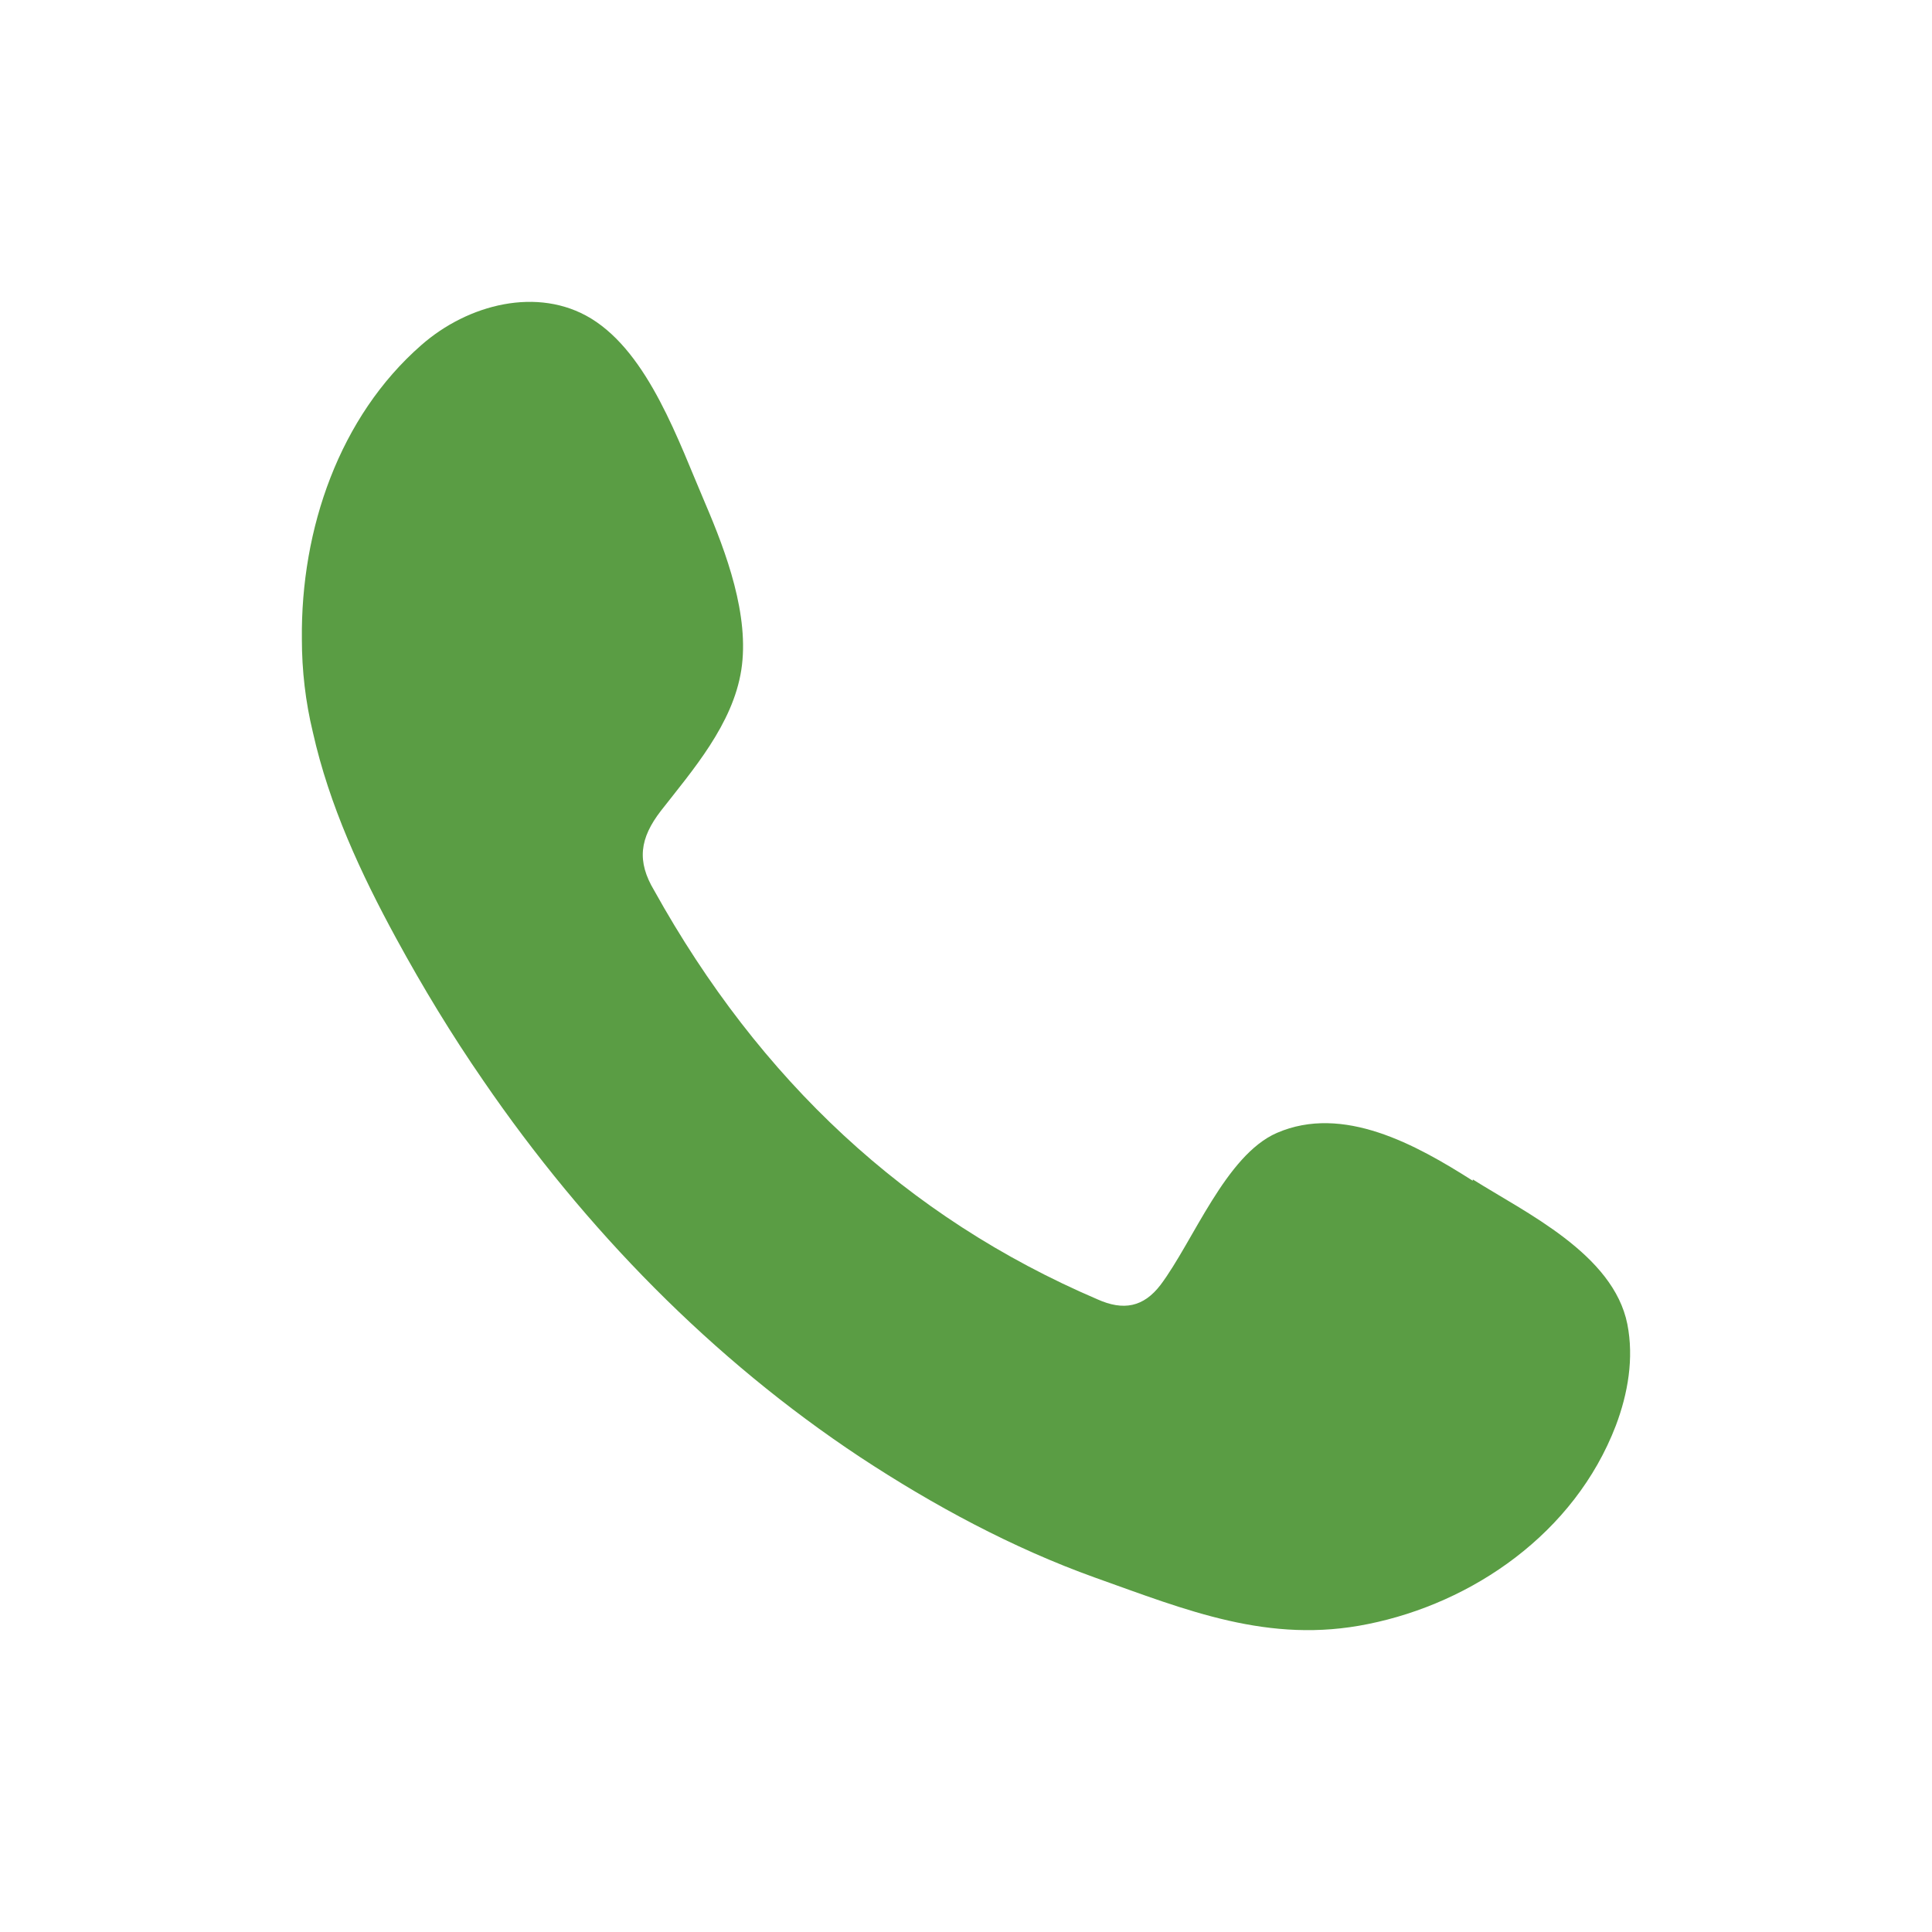 <svg width="32" height="32" viewBox="0 0 32 32" fill="none" xmlns="http://www.w3.org/2000/svg">
<path fill-rule="evenodd" clip-rule="evenodd" d="M24.394 19.557C23.456 18.96 22.247 18.288 21.148 18.765C20.302 19.134 19.767 20.554 19.223 21.281C18.941 21.65 18.608 21.715 18.175 21.52C15.01 20.164 12.58 17.887 10.837 14.752C10.544 14.264 10.595 13.885 10.947 13.429C11.472 12.757 12.137 11.998 12.278 11.098C12.419 10.197 12.026 9.145 11.683 8.343C11.24 7.313 10.746 5.859 9.788 5.274C8.911 4.742 7.752 5.035 6.976 5.718C5.625 6.901 4.98 8.755 5 10.588C5 11.108 5.061 11.629 5.182 12.128C5.454 13.342 5.978 14.47 6.563 15.544C7.006 16.357 7.48 17.138 8.004 17.897C9.698 20.37 11.804 22.517 14.244 24.133C15.463 24.936 16.774 25.641 18.134 26.129C19.656 26.671 21.017 27.235 22.66 26.899C24.384 26.552 26.077 25.402 26.763 23.613C26.964 23.081 27.065 22.496 26.954 21.932C26.722 20.771 25.271 20.088 24.394 19.535V19.557Z" fill="#5A9D44"/>
</svg>
